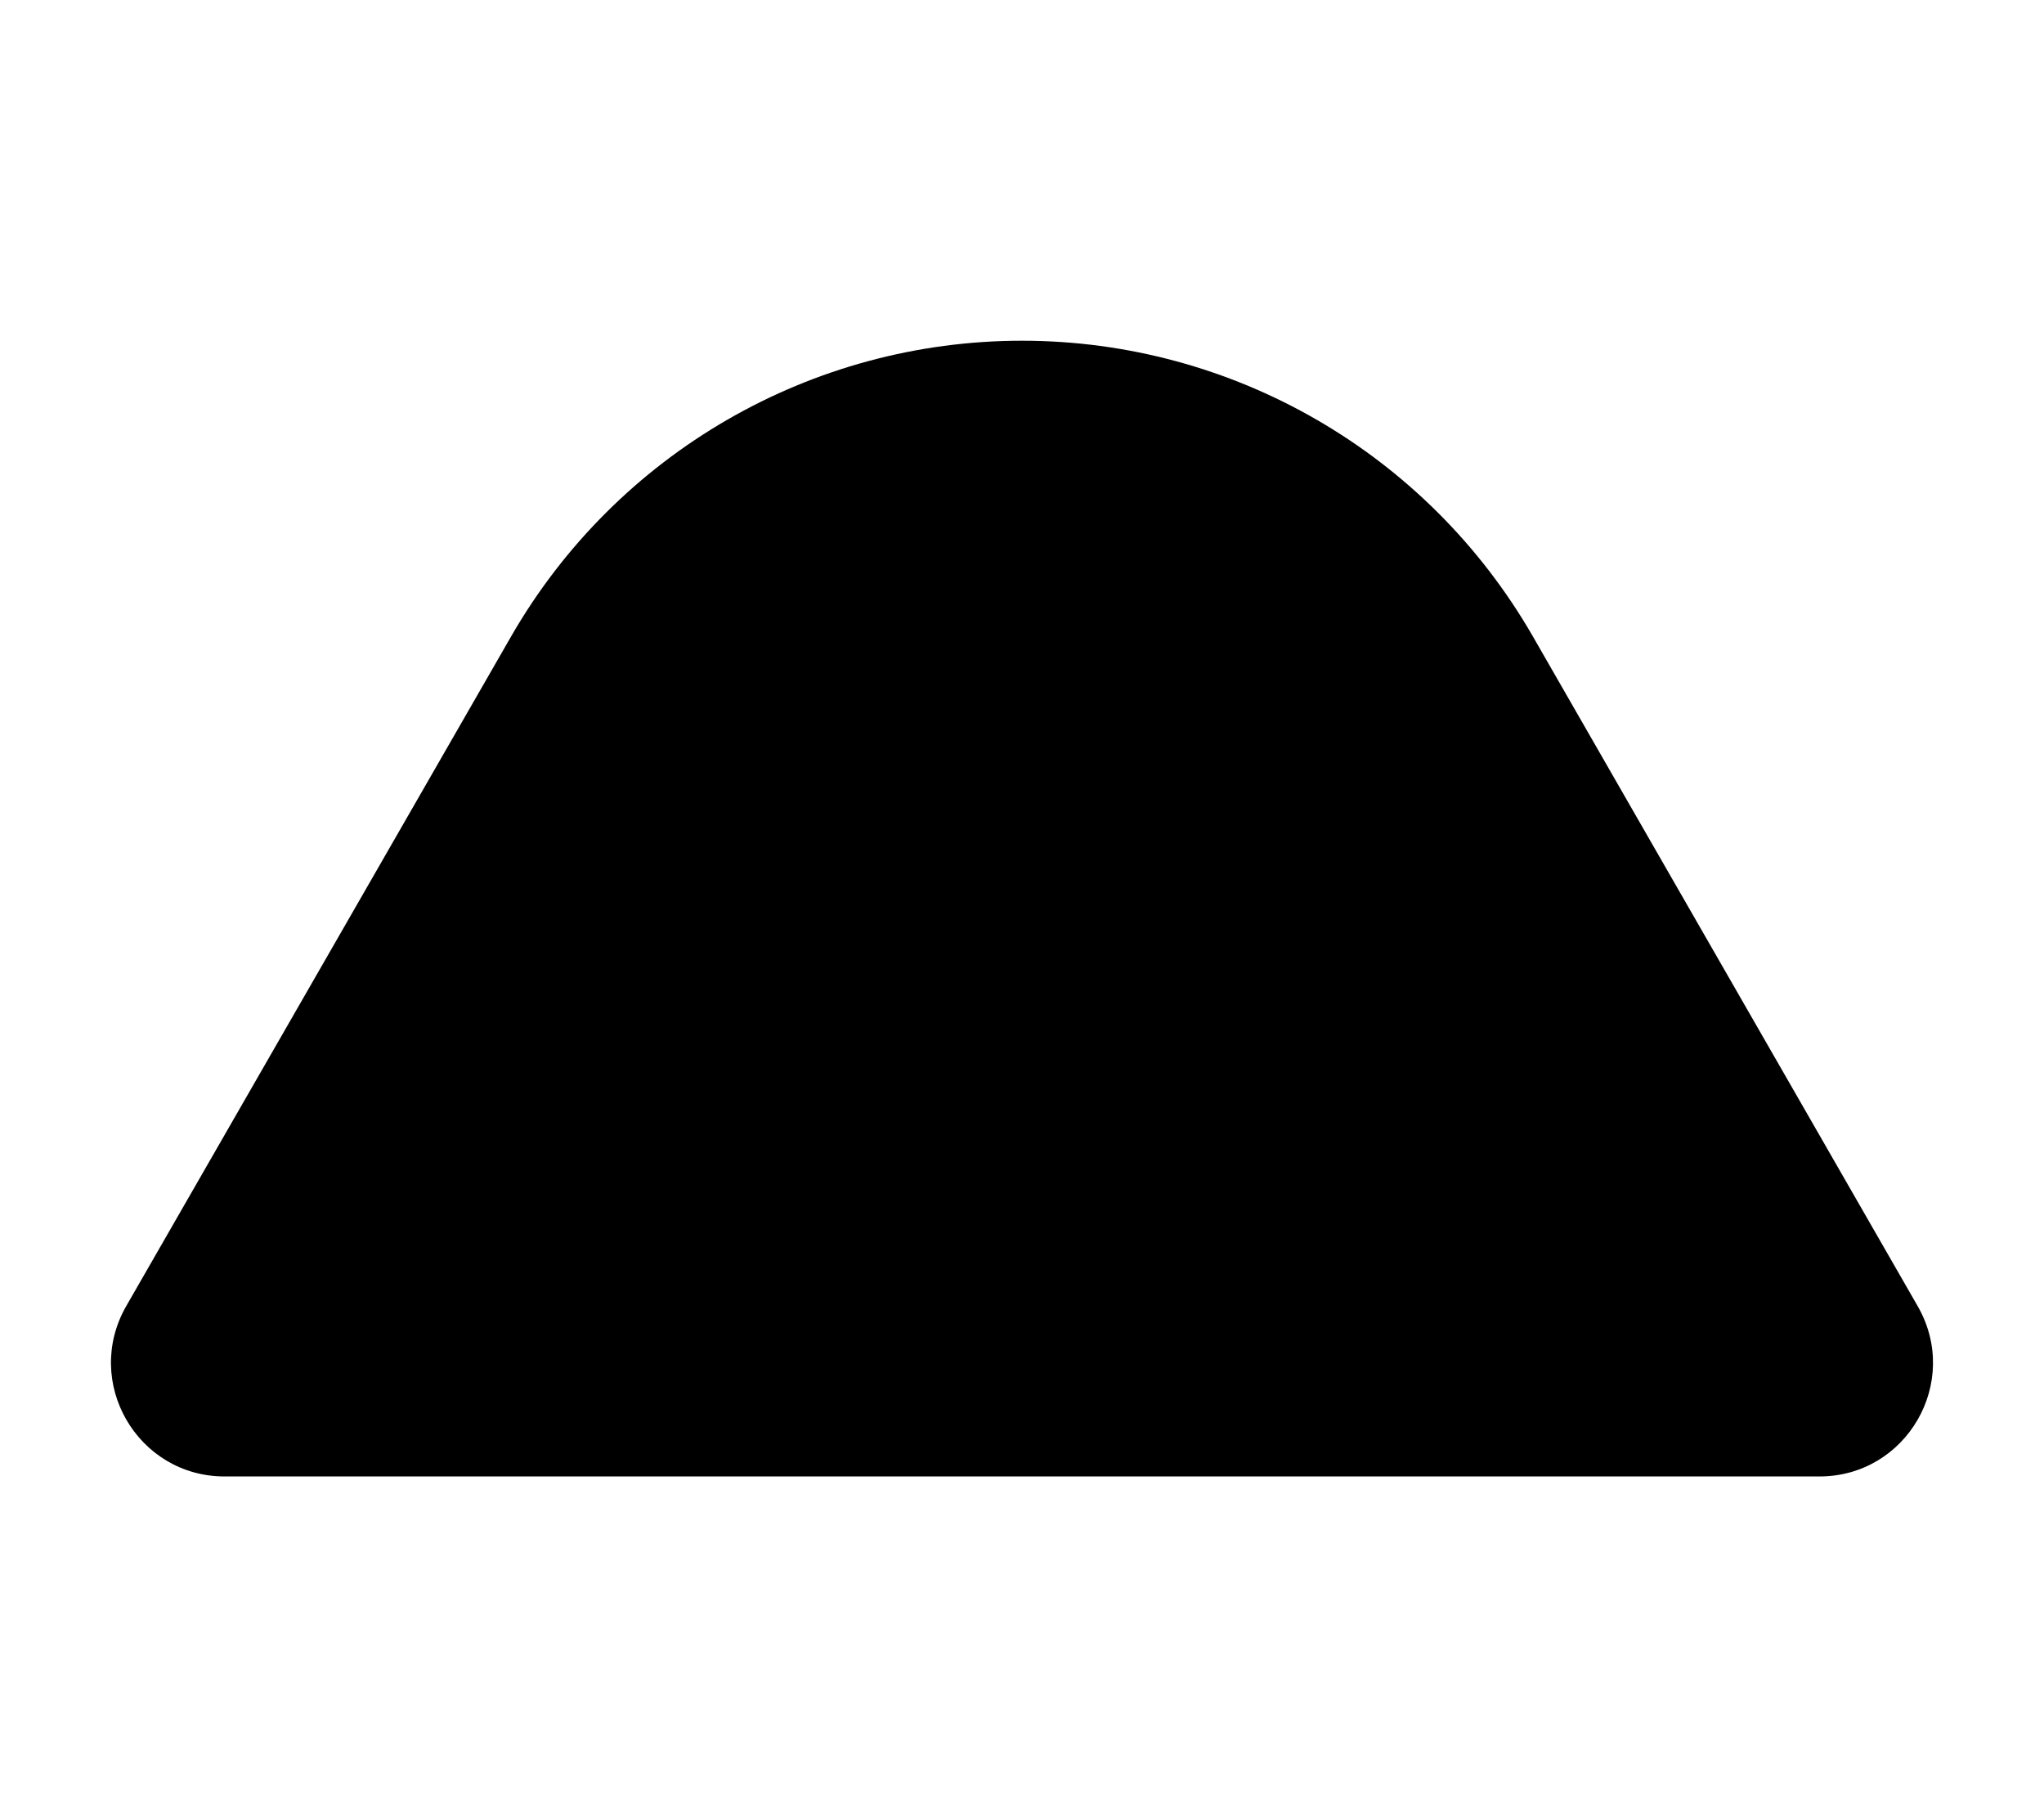 <svg xmlns="http://www.w3.org/2000/svg" viewBox="0 0 576 512"><!--! Font Awesome Free 6.1.1 by @fontawesome - https://fontawesome.com License - https://fontawesome.com/license/free (Icons: CC BY 4.0, Fonts: SIL OFL 1.1, Code: MIT License) Copyright 2022 Fonticons, Inc.--><path d="M144.1 179.2C173.8 127.7 228.6 96 288 96c59.4 0 114.2 31.7 143.9 83.2L540.4 368c12.3 21.4-3.1 48-27.7 48H63.31c-24.61 0-40-26.6-27.74-48L144.1 179.2z"/></svg>